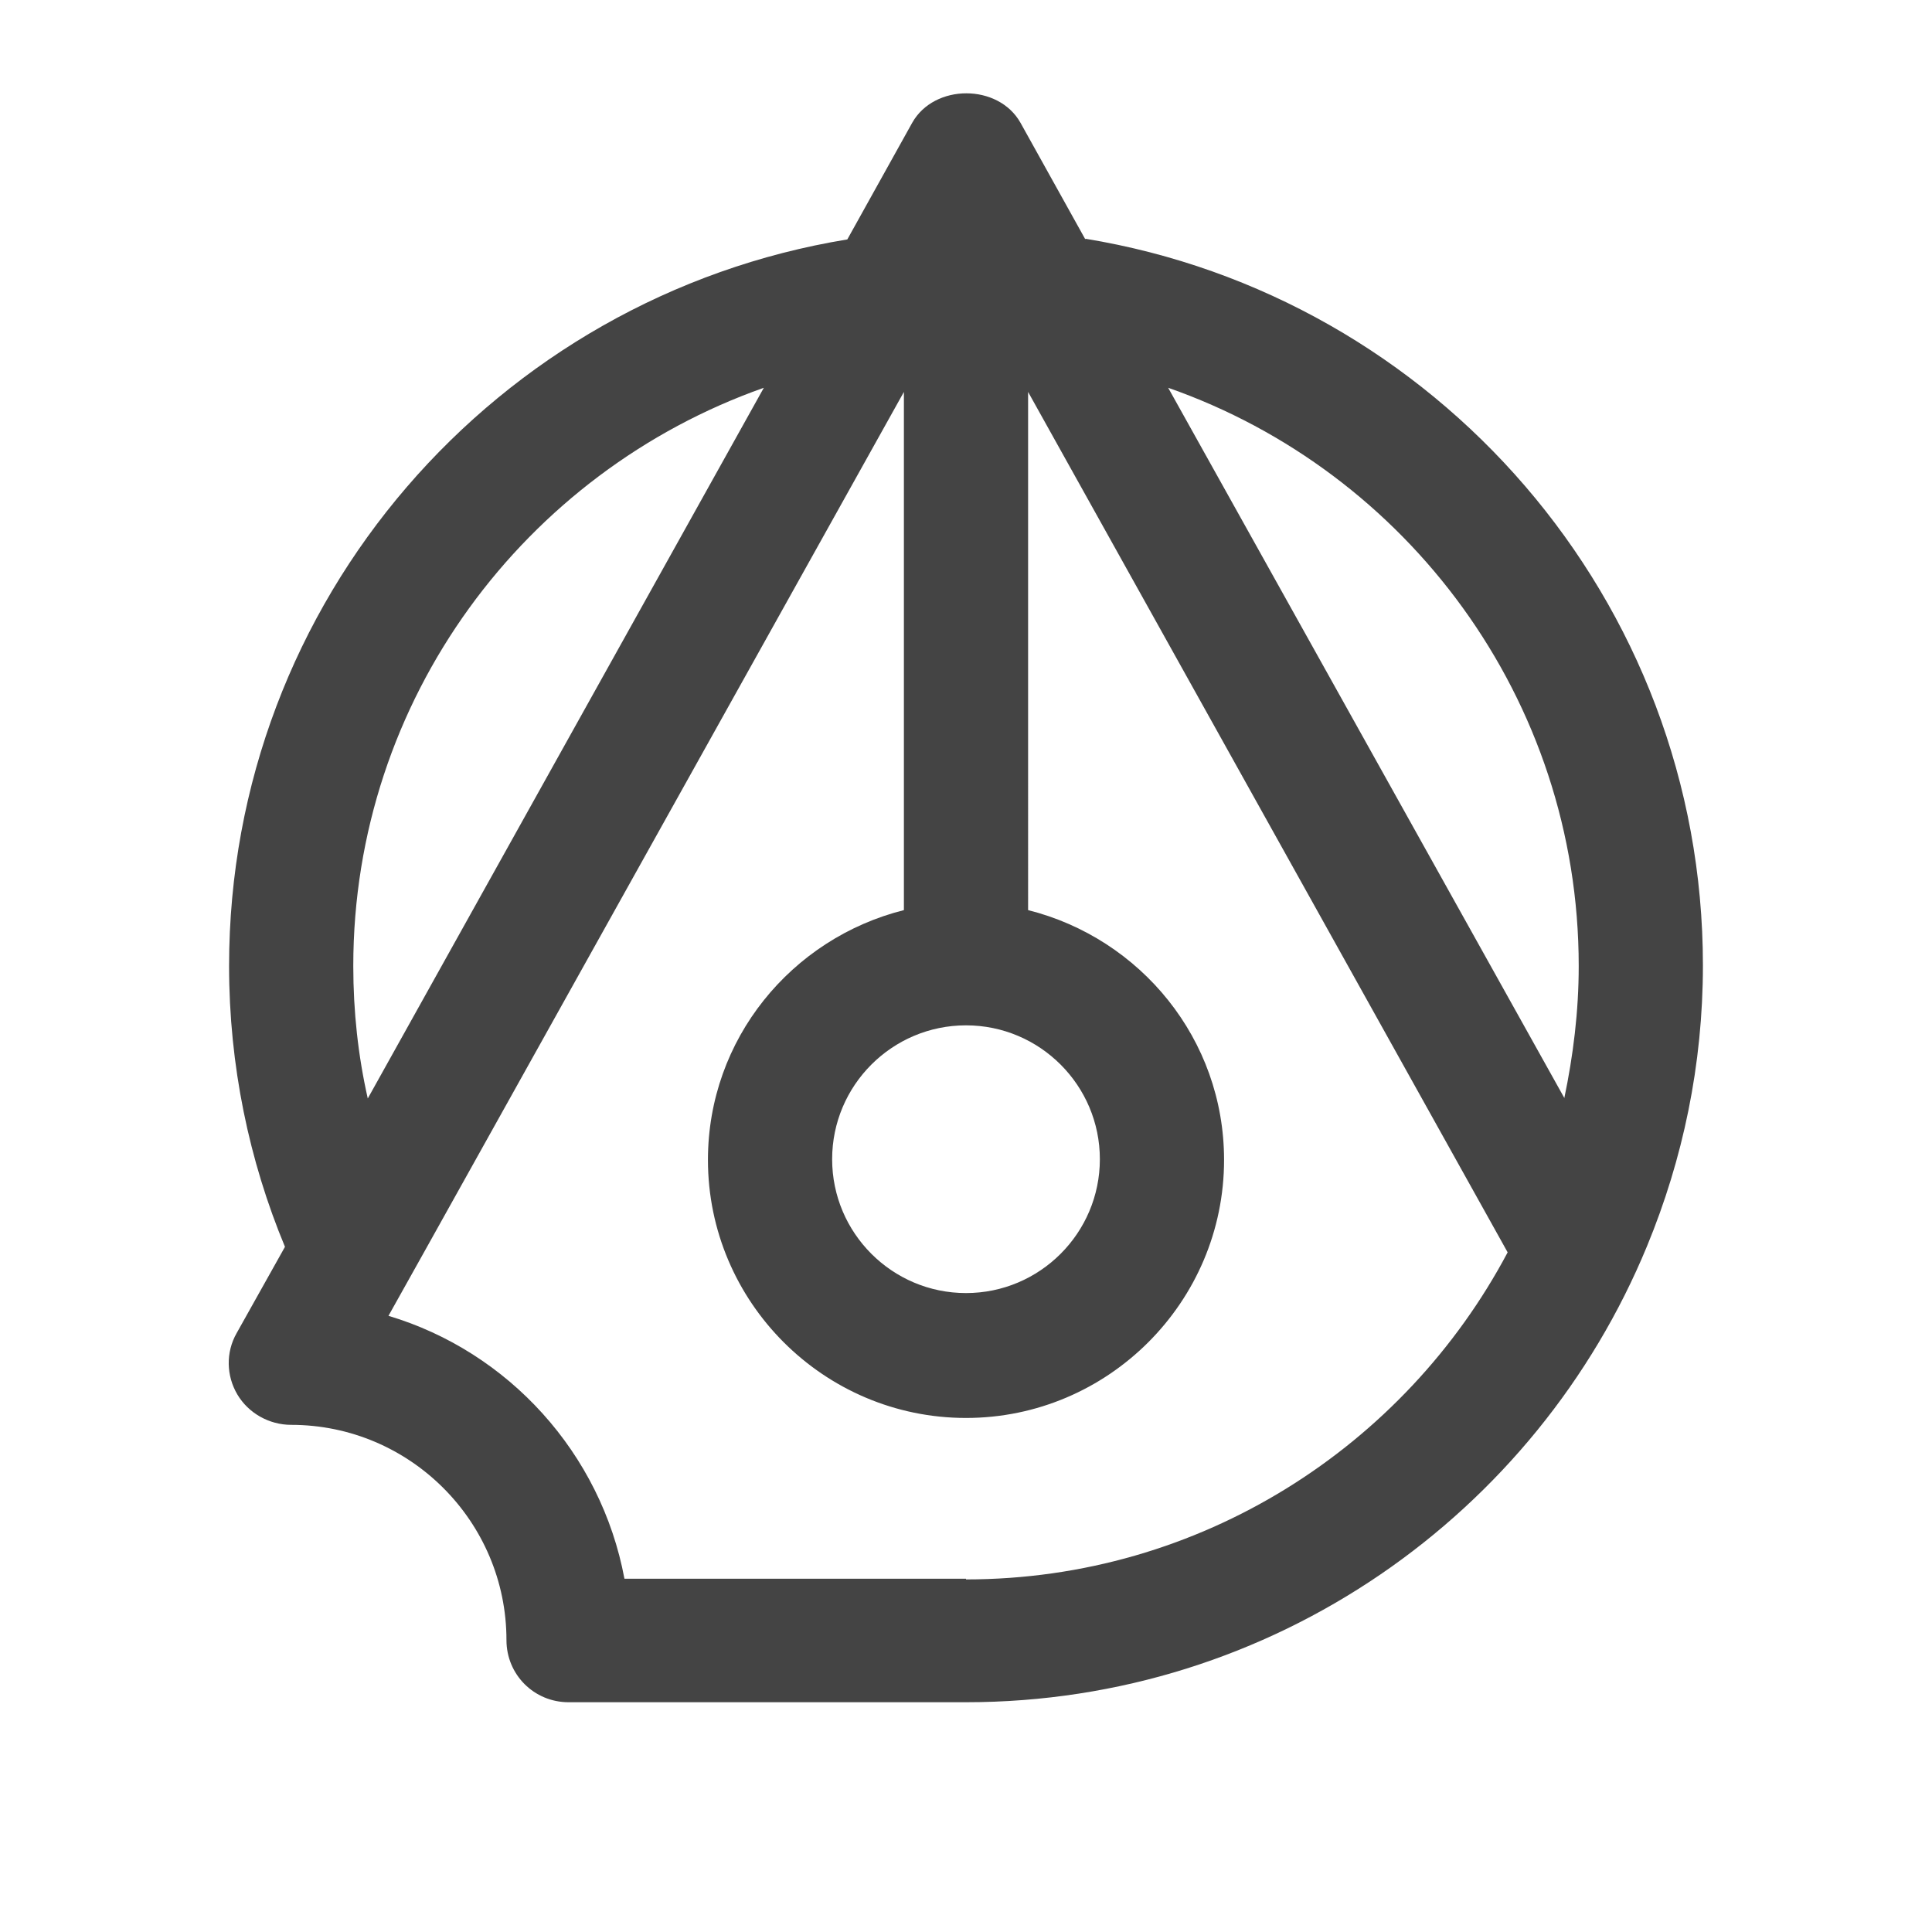 <?xml version="1.0" encoding="UTF-8"?><svg id="Réteg_27" xmlns="http://www.w3.org/2000/svg" viewBox="0 0 28 28"><defs><style>.cls-1{fill:#444;}</style></defs><path class="cls-1" d="M15.73,3.47l-.94-1.69c-.32-.57-1.25-.57-1.57,0l-.94,1.69C7.2,4.3,3.32,8.7,3.32,14c0,1.44,.29,2.82,.81,4.07l-.7,1.25c-.16,.28-.15,.62,.01,.89s.46,.44,.78,.44c1.72,0,3.12,1.4,3.12,3.12,0,.5,.4,.9,.9,.9h5.76c4.45,0,8.27-2.73,9.87-6.61,.52-1.26,.81-2.63,.81-4.07,0-5.3-3.88-9.7-8.95-10.53Zm-1.73,11.39c1.07,0,1.94,.87,1.94,1.94s-.87,1.94-1.94,1.94-1.94-.87-1.94-1.94,.87-1.94,1.94-1.94Zm-8.88-.86c0-3.87,2.49-7.16,5.95-8.38L5.33,15.92c-.14-.62-.21-1.26-.21-1.92Zm8.88,8.88h-4.95c-.34-1.82-1.68-3.29-3.42-3.81l.52-.93L13.1,5.68v7.51c-1.63,.41-2.84,1.87-2.84,3.62,0,2.06,1.68,3.74,3.74,3.74s3.74-1.68,3.74-3.74c0-1.75-1.21-3.21-2.84-3.62V5.68l6.95,12.47c-1.49,2.81-4.45,4.74-7.85,4.74Zm8.67-6.97l-5.74-10.29c3.46,1.21,5.95,4.51,5.95,8.38,0,.66-.08,1.3-.21,1.92Z"/></svg>